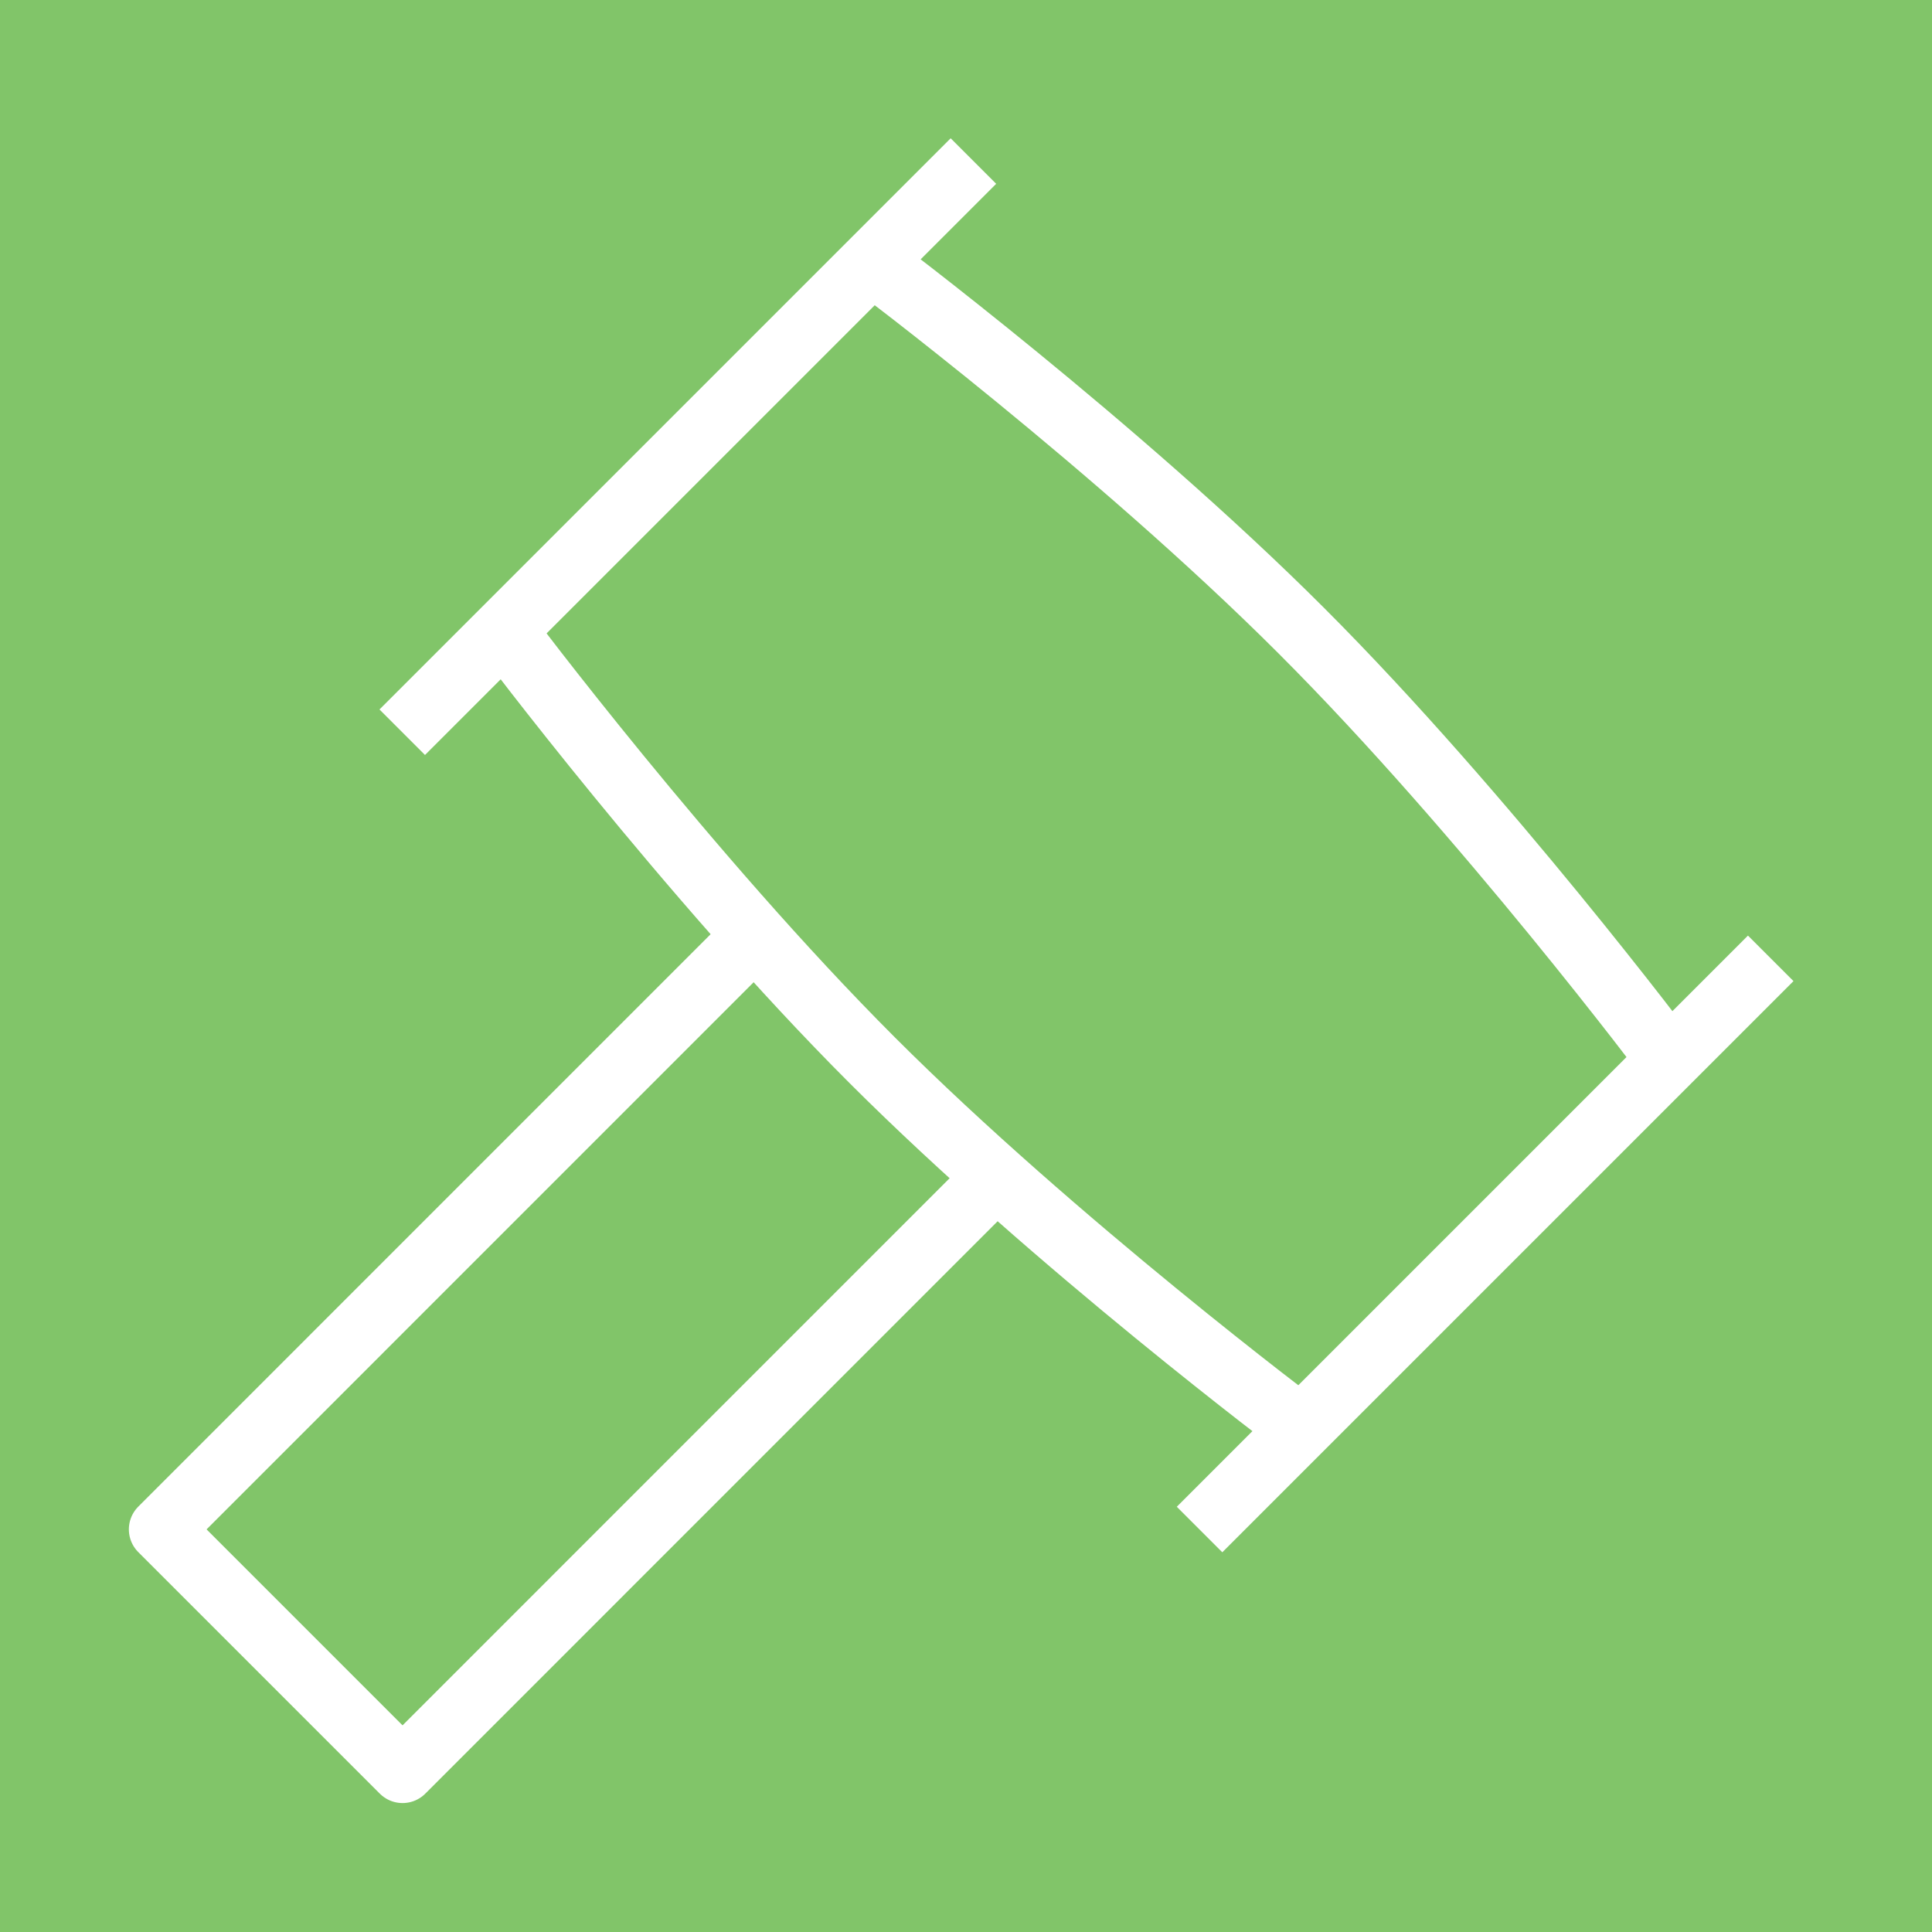 <?xml version="1.0" encoding="UTF-8"?> <svg xmlns="http://www.w3.org/2000/svg" width="25" height="25" viewBox="0 0 25 25" fill="none"><rect width="25" height="25" fill="#81C569"></rect><path d="M9.896 11.977L2.084 19.79L5.209 22.915L13.021 15.102" stroke="white" stroke-width="0.833" stroke-linejoin="round"></path><path d="M22.913 12.401L15.522 19.792M12.596 2.084L5.205 9.475M11.283 3.398C11.283 3.398 14.457 5.779 16.838 8.16C19.219 10.541 21.6 13.716 21.6 13.716M16.838 18.478C16.838 18.478 13.664 16.097 11.283 13.716C8.902 11.335 6.521 8.16 6.521 8.16" stroke="white" stroke-width="0.833" stroke-linejoin="round"></path></svg> 